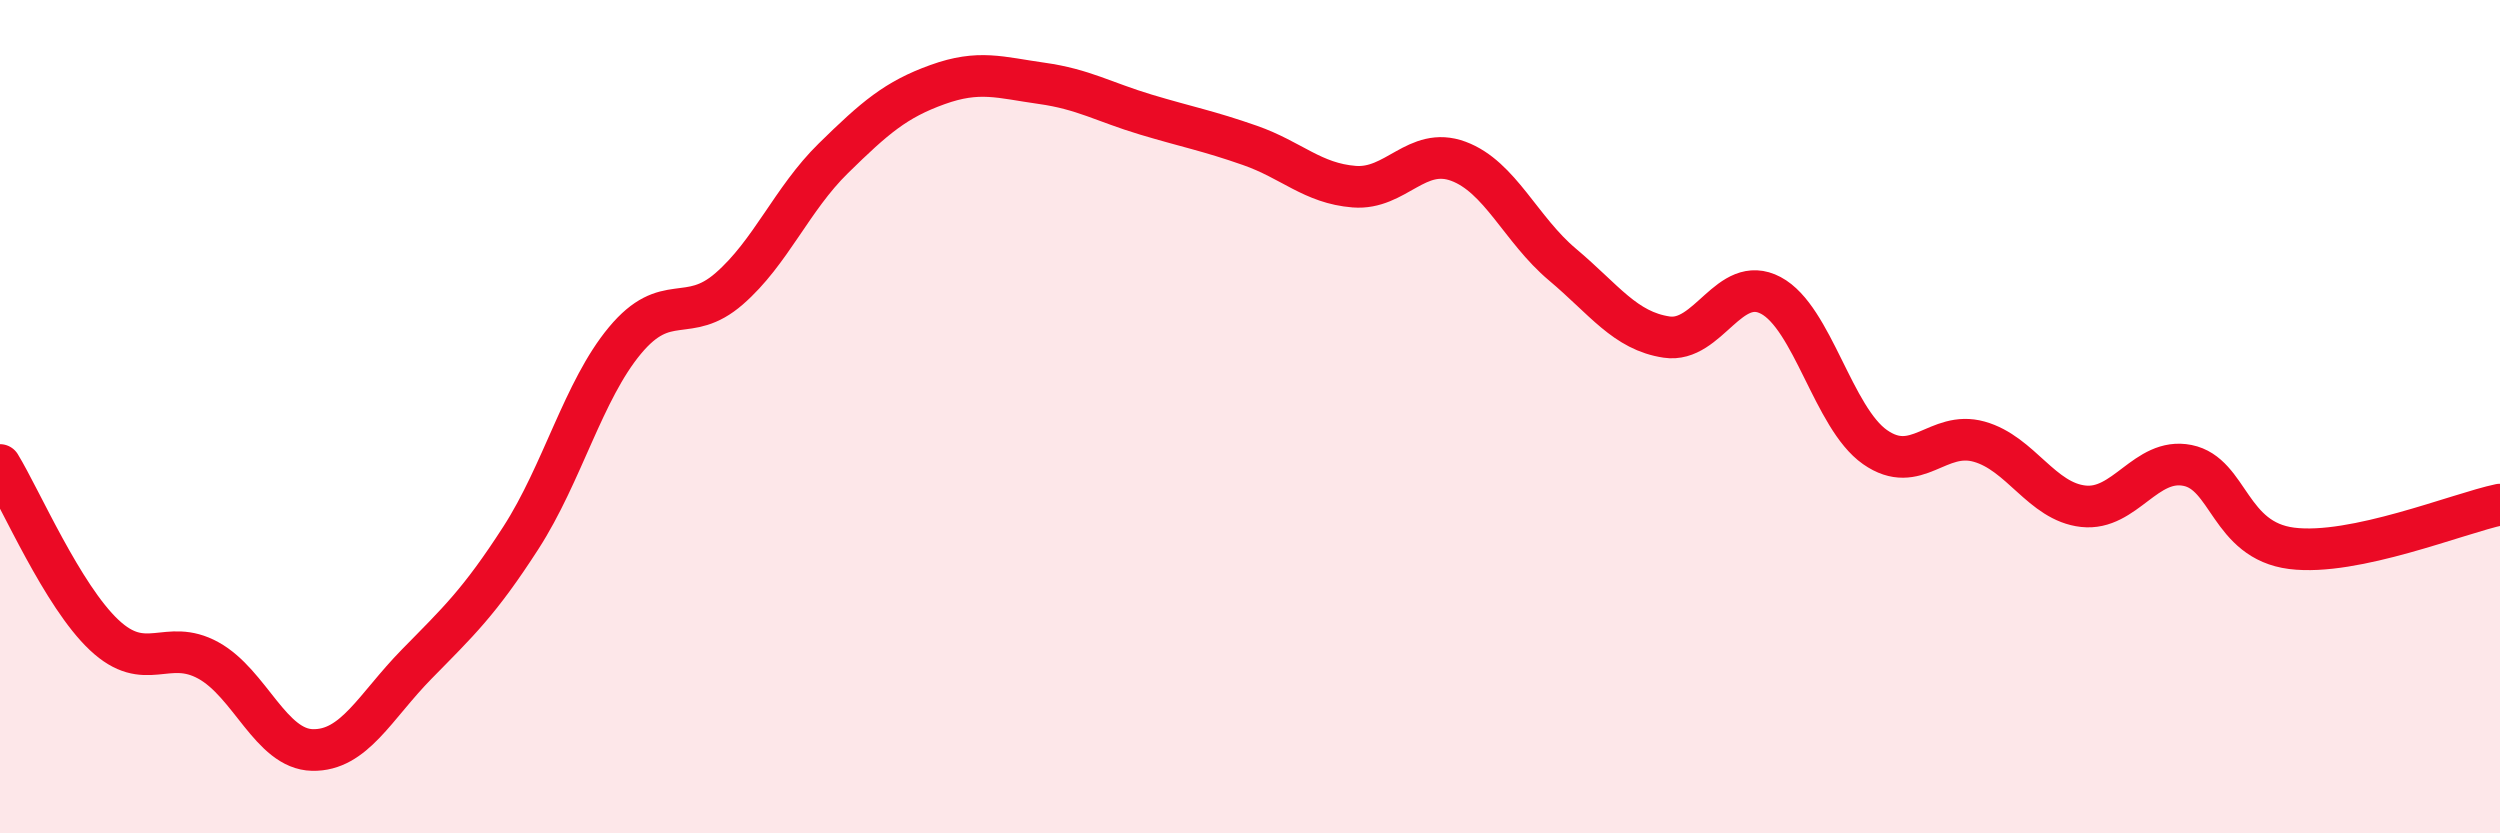 
    <svg width="60" height="20" viewBox="0 0 60 20" xmlns="http://www.w3.org/2000/svg">
      <path
        d="M 0,11.16 C 0.5,11.98 1.5,14.3 2.5,15.24 C 3.5,16.18 4,15.3 5,15.85 C 6,16.4 6.5,17.98 7.5,18 C 8.5,18.02 9,16.96 10,15.94 C 11,14.92 11.5,14.46 12.5,12.91 C 13.5,11.36 14,9.37 15,8.17 C 16,6.97 16.5,7.8 17.5,6.93 C 18.5,6.06 19,4.78 20,3.8 C 21,2.82 21.5,2.39 22.5,2.03 C 23.5,1.67 24,1.86 25,2 C 26,2.14 26.5,2.45 27.5,2.75 C 28.5,3.05 29,3.14 30,3.49 C 31,3.84 31.5,4.4 32.5,4.48 C 33.5,4.56 34,3.5 35,3.87 C 36,4.24 36.5,5.51 37.5,6.35 C 38.5,7.19 39,7.94 40,8.09 C 41,8.24 41.5,6.56 42.5,7.09 C 43.5,7.62 44,10.03 45,10.73 C 46,11.43 46.5,10.32 47.5,10.6 C 48.5,10.88 49,12.04 50,12.15 C 51,12.26 51.5,10.97 52.5,11.17 C 53.5,11.37 53.5,12.97 55,13.16 C 56.5,13.35 59,12.32 60,12.11L60 20L0 20Z"
        fill="#EB0A25"
        opacity="0.1"
        stroke-linecap="round"
        stroke-linejoin="round"
      />
      <path
        d="M 0,11.16 C 0.5,11.98 1.5,14.3 2.5,15.24 C 3.5,16.18 4,15.3 5,15.85 C 6,16.4 6.5,17.98 7.5,18 C 8.5,18.02 9,16.96 10,15.94 C 11,14.92 11.5,14.46 12.5,12.91 C 13.5,11.36 14,9.37 15,8.17 C 16,6.97 16.5,7.8 17.5,6.93 C 18.5,6.06 19,4.78 20,3.8 C 21,2.82 21.5,2.39 22.5,2.03 C 23.5,1.67 24,1.86 25,2 C 26,2.14 26.5,2.45 27.5,2.75 C 28.5,3.05 29,3.14 30,3.49 C 31,3.84 31.5,4.4 32.5,4.48 C 33.5,4.56 34,3.5 35,3.87 C 36,4.24 36.5,5.51 37.5,6.35 C 38.5,7.19 39,7.94 40,8.09 C 41,8.24 41.5,6.56 42.5,7.09 C 43.5,7.62 44,10.03 45,10.73 C 46,11.43 46.5,10.32 47.5,10.6 C 48.5,10.88 49,12.04 50,12.15 C 51,12.26 51.5,10.97 52.5,11.17 C 53.5,11.37 53.5,12.97 55,13.16 C 56.5,13.35 59,12.32 60,12.11"
        stroke="#EB0A25"
        stroke-width="1"
        fill="none"
        stroke-linecap="round"
        stroke-linejoin="round"
      />
    </svg>
  